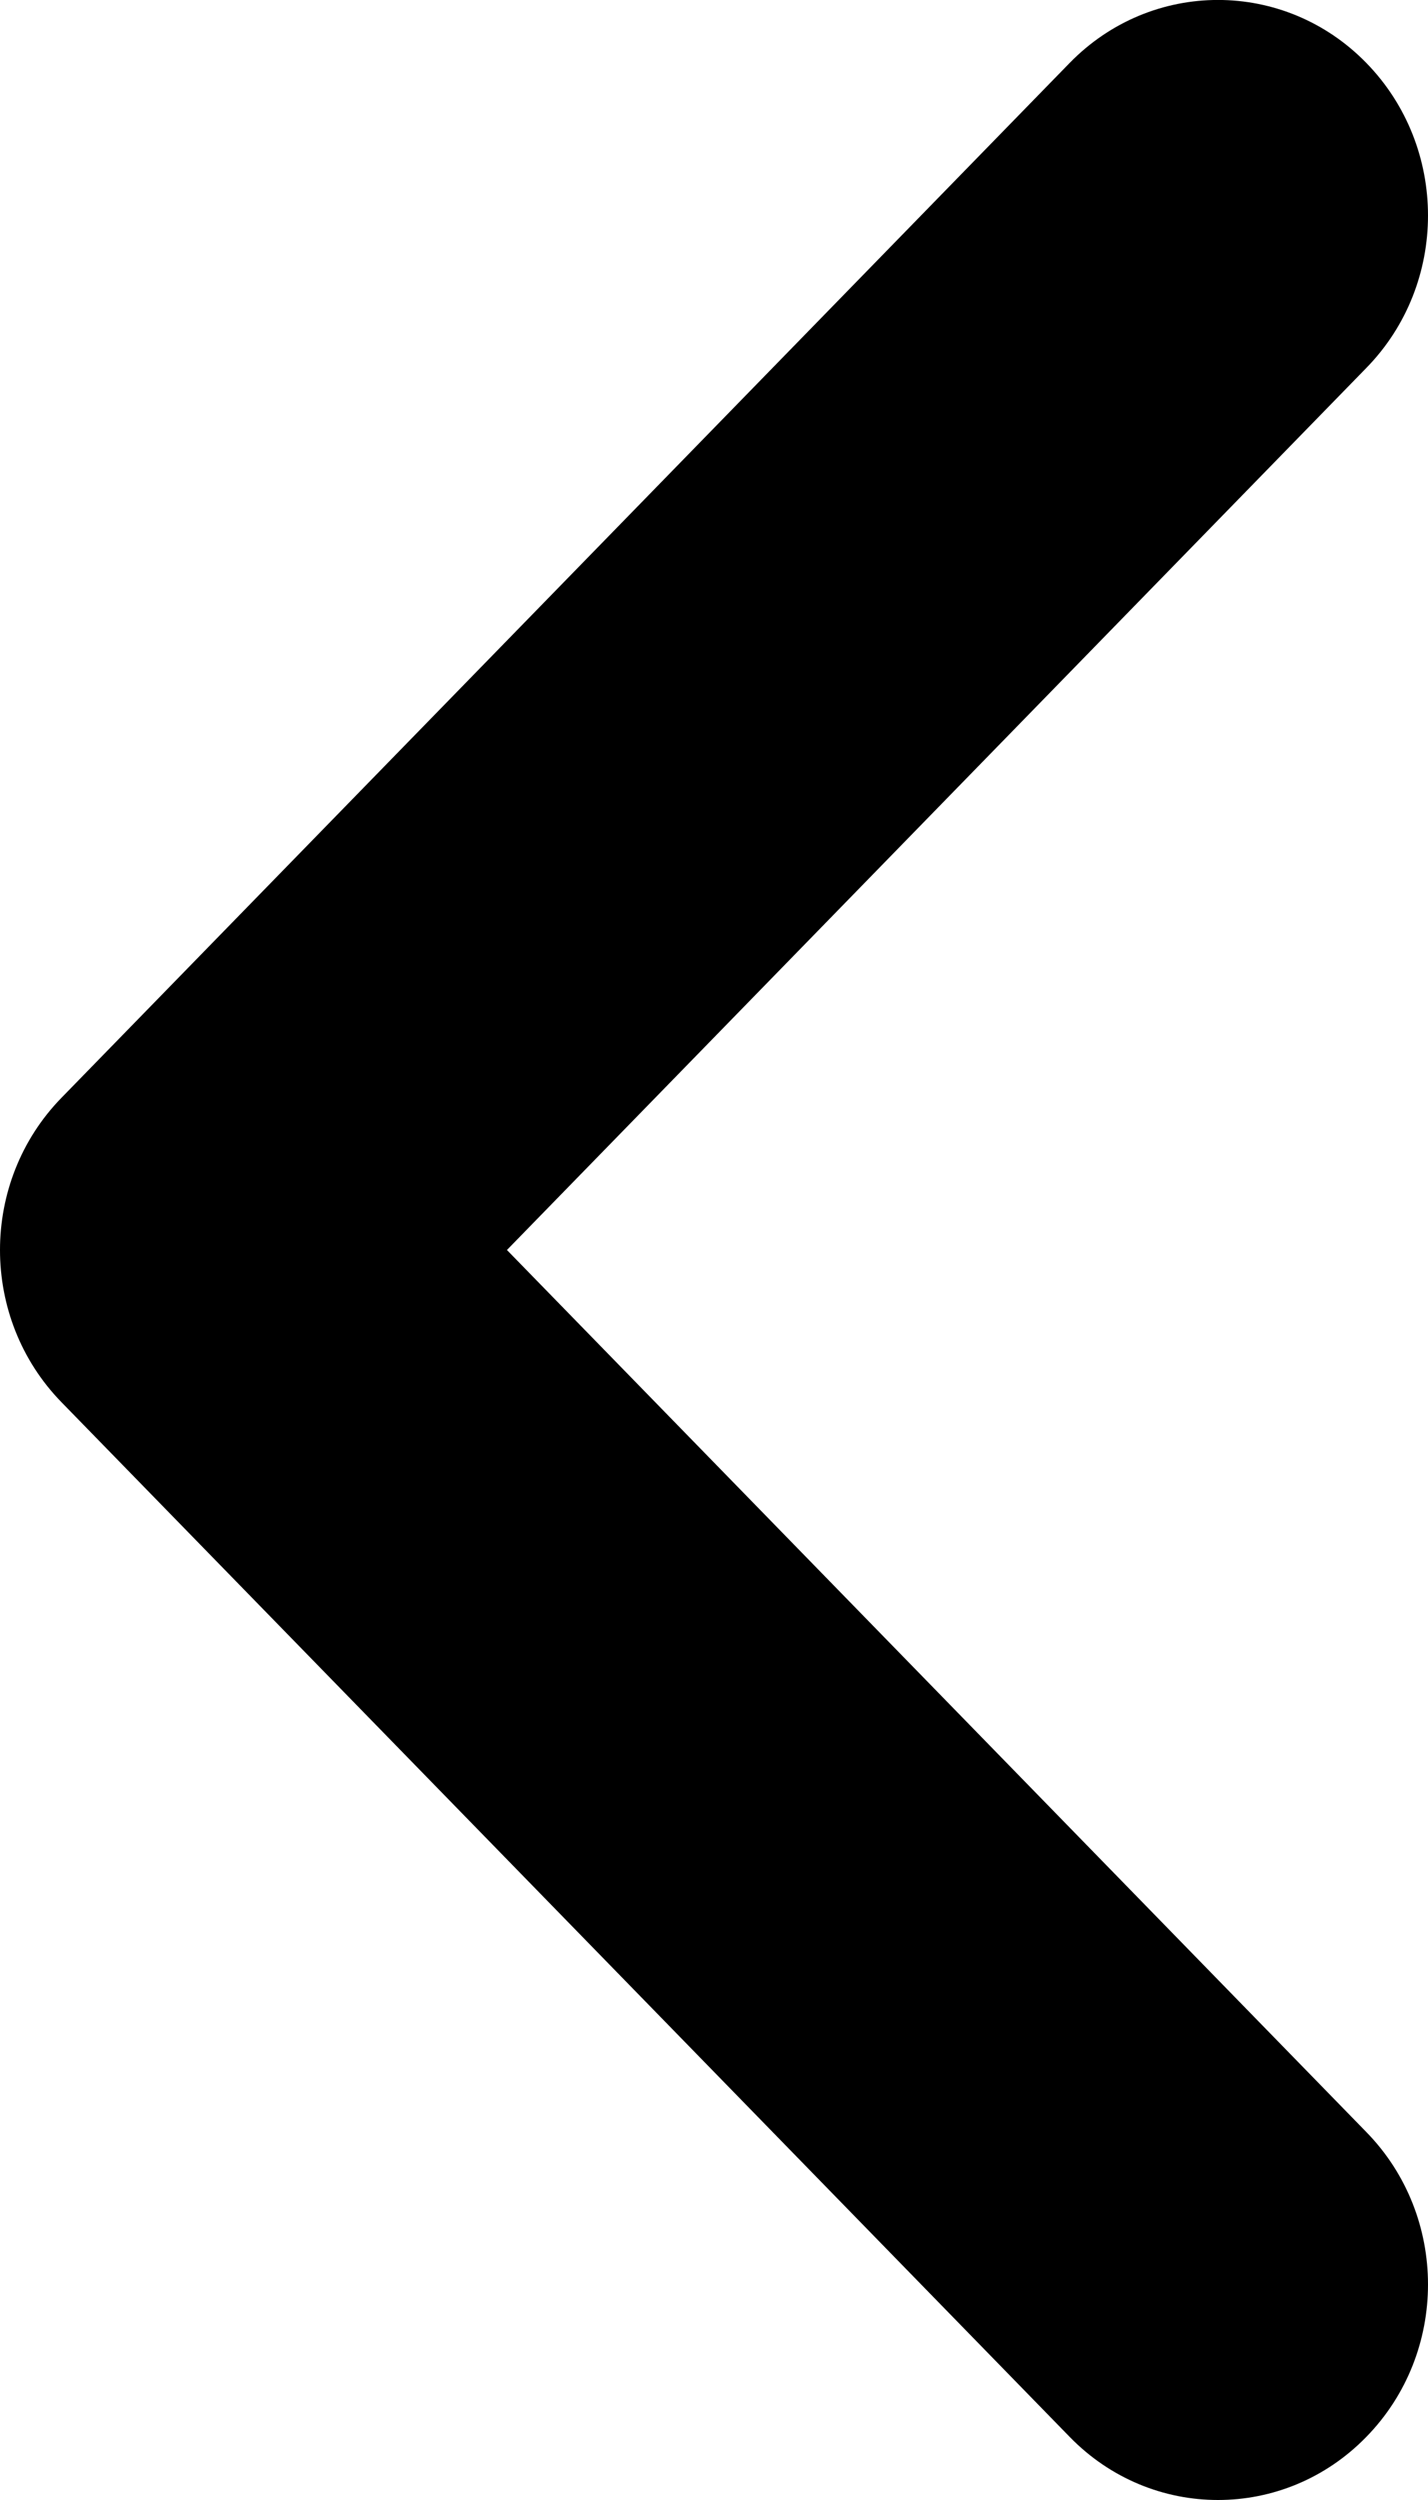 <svg width="8" height="14" viewBox="0 0 8 14" fill="none" xmlns="http://www.w3.org/2000/svg">
<path fill-rule="evenodd" clip-rule="evenodd" d="M7.655 2.06C8.115 1.589 8.115 0.825 7.655 0.353C7.196 -0.118 6.451 -0.118 5.992 0.353L0.345 6.147C-0.115 6.618 -0.115 7.382 0.345 7.853L5.992 13.646C6.451 14.118 7.196 14.118 7.655 13.646C8.115 13.175 8.115 12.411 7.655 11.94L2.84 7L7.655 2.06Z" fill="#000000"/>
</svg>
